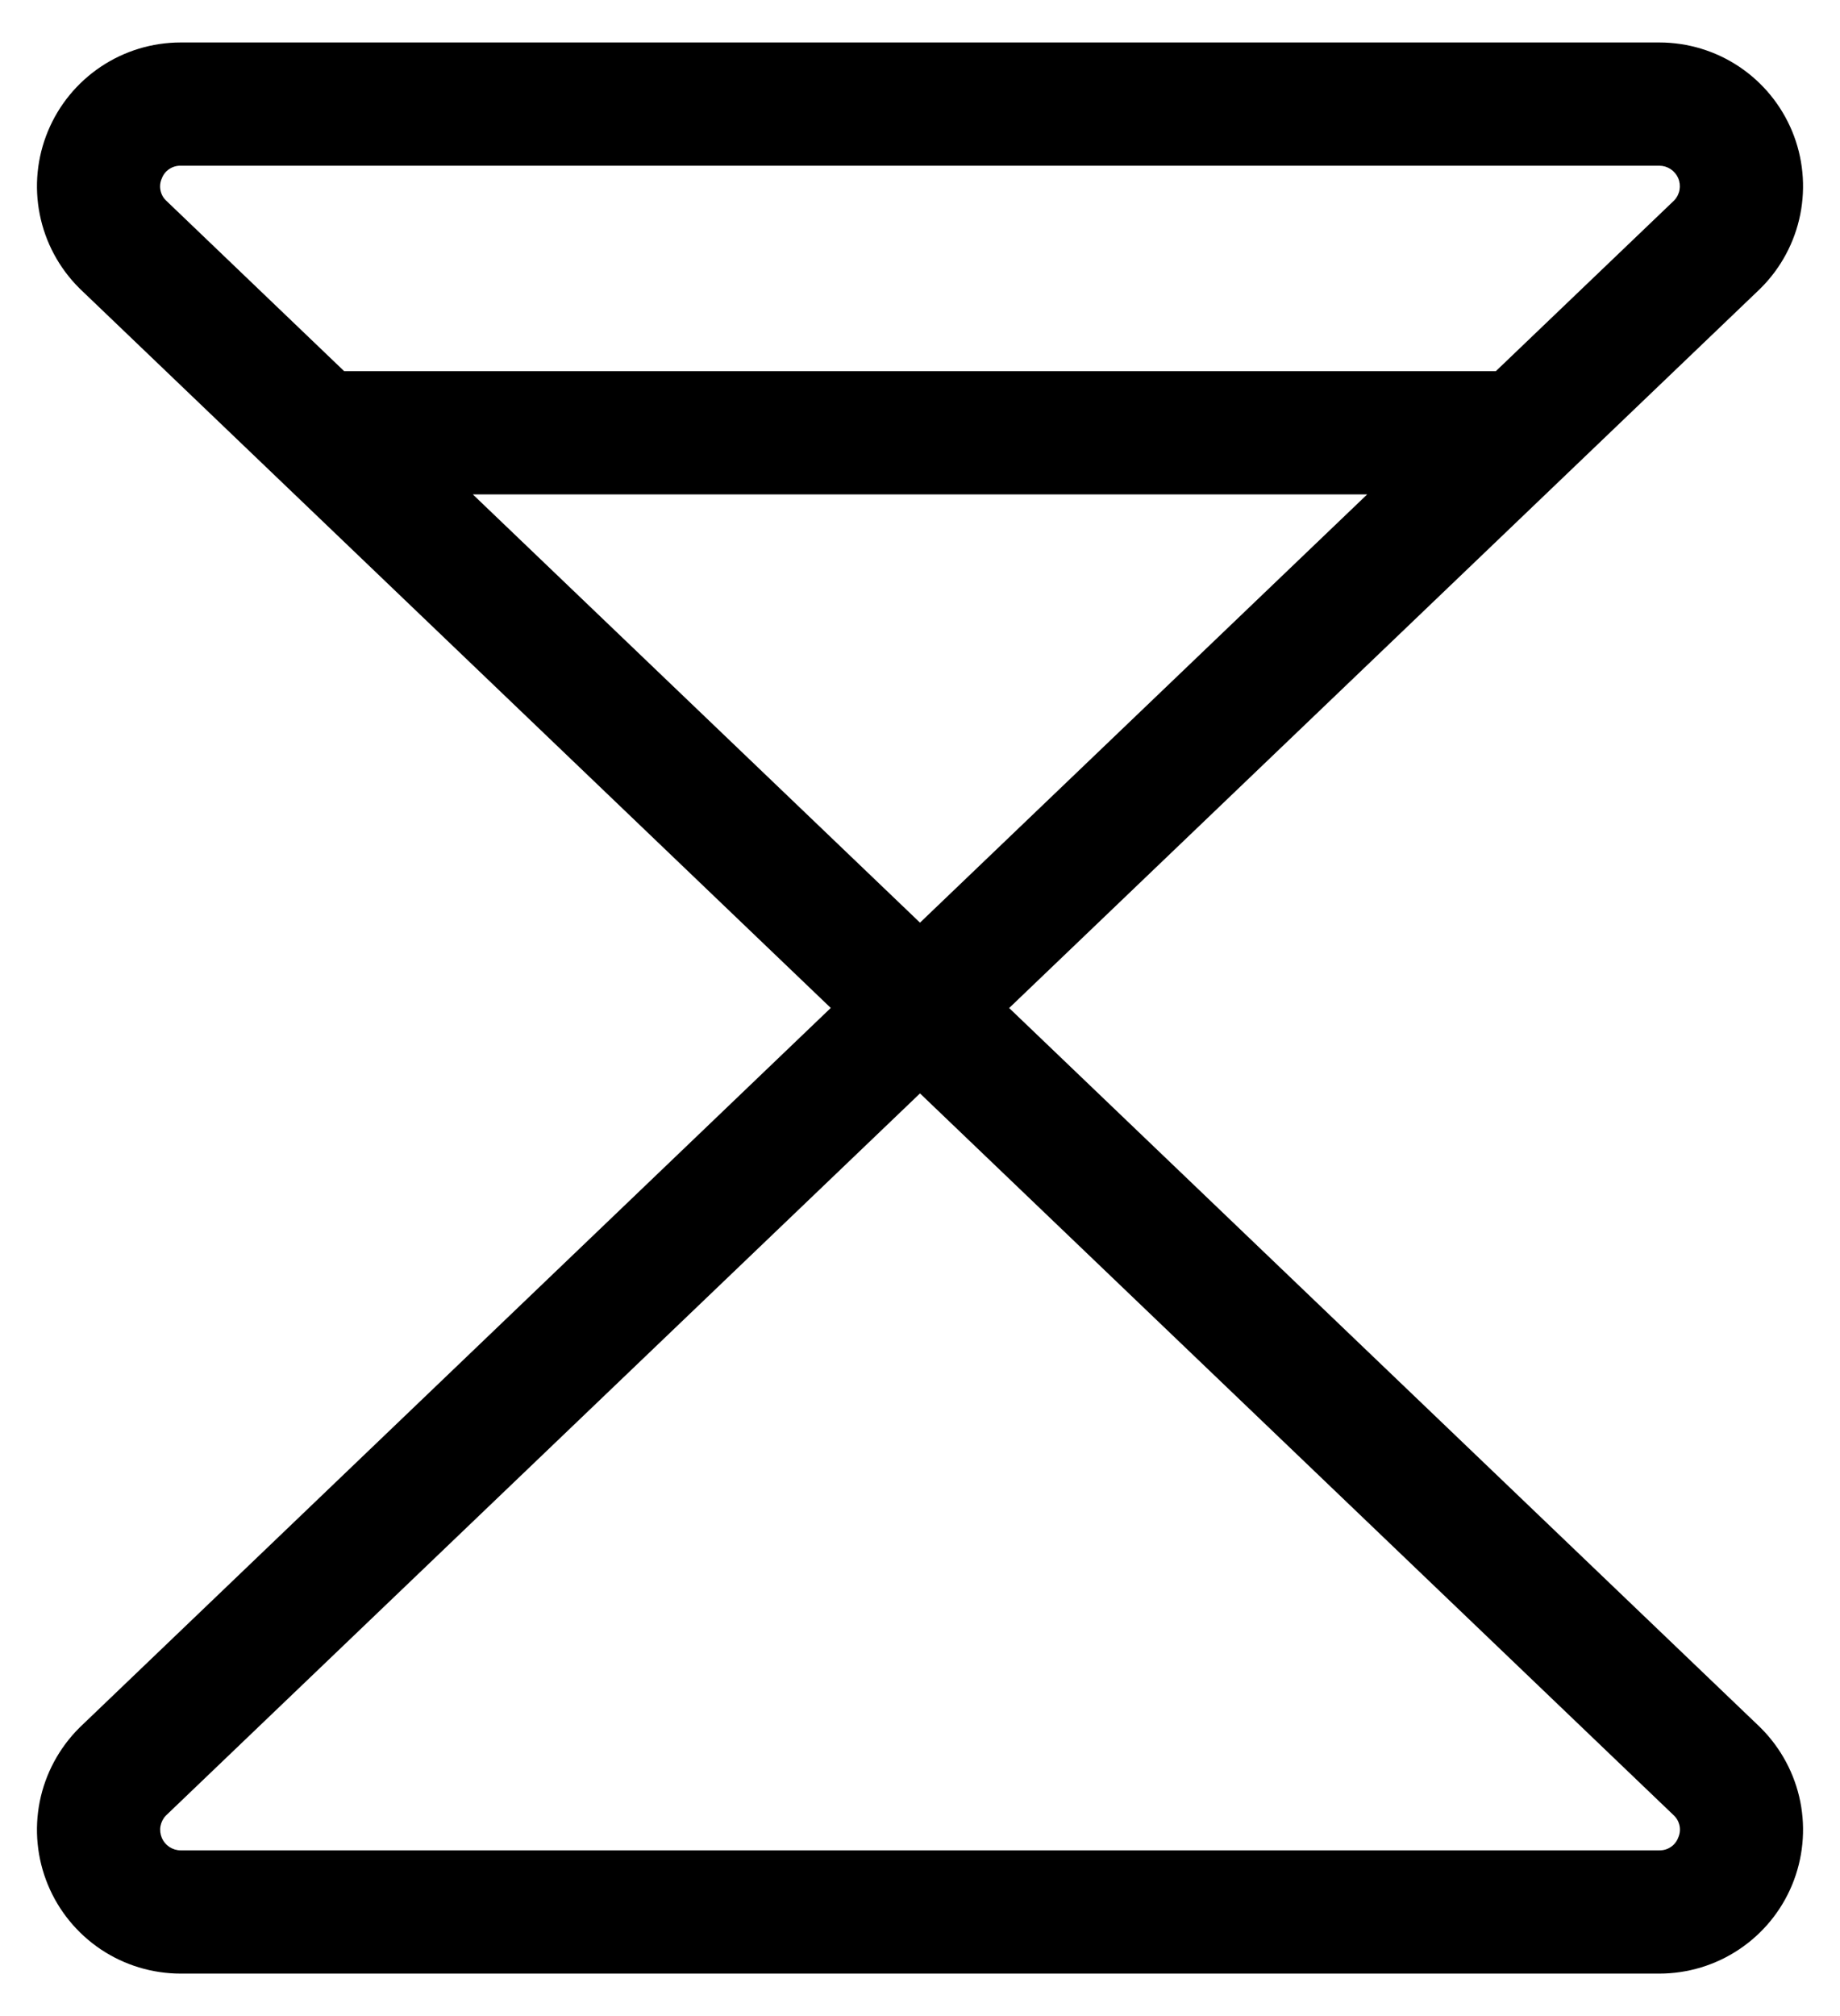 <svg xmlns="http://www.w3.org/2000/svg" width="42" height="46" viewBox="0 0 42 46" fill="none"><path d="M40.172 39.406L23.035 23L40.172 6.594L40.193 6.573C40.653 6.114 40.966 5.529 41.093 4.893C41.22 4.256 41.156 3.596 40.908 2.996C40.659 2.396 40.239 1.883 39.699 1.522C39.159 1.161 38.525 0.969 37.875 0.969H4.125C3.476 0.969 2.842 1.161 2.302 1.522C1.763 1.882 1.342 2.395 1.094 2.994C0.845 3.594 0.78 4.254 0.907 4.89C1.033 5.527 1.346 6.111 1.805 6.57L1.826 6.591L18.963 22.998L1.828 39.406L1.807 39.427C1.348 39.886 1.034 40.471 0.907 41.107C0.78 41.744 0.845 42.404 1.093 43.004C1.341 43.604 1.762 44.117 2.301 44.478C2.841 44.839 3.476 45.031 4.125 45.031H37.875C38.524 45.031 39.159 44.839 39.698 44.478C40.238 44.118 40.659 43.605 40.907 43.006C41.155 42.406 41.22 41.746 41.094 41.11C40.967 40.473 40.654 39.889 40.196 39.43L40.172 39.406ZM10.793 11.281H31.207L21 21.052L10.793 11.281ZM3.694 4.07C3.727 3.983 3.786 3.908 3.864 3.857C3.941 3.805 4.032 3.779 4.125 3.781H37.875C37.967 3.781 38.057 3.808 38.133 3.858C38.21 3.909 38.27 3.981 38.307 4.065C38.343 4.15 38.353 4.243 38.337 4.333C38.321 4.423 38.278 4.507 38.215 4.573L34.144 8.469H7.856L3.788 4.573C3.722 4.509 3.678 4.426 3.662 4.336C3.645 4.246 3.656 4.153 3.694 4.07ZM38.306 41.931C38.273 42.017 38.214 42.092 38.137 42.143C38.06 42.195 37.968 42.221 37.875 42.219H4.125C4.033 42.219 3.944 42.192 3.867 42.142C3.79 42.091 3.73 42.019 3.694 41.935C3.658 41.85 3.647 41.757 3.663 41.667C3.68 41.577 3.722 41.493 3.785 41.427L21 24.948L38.213 41.427C38.278 41.491 38.322 41.574 38.339 41.664C38.356 41.754 38.344 41.847 38.306 41.931Z" fill="black"></path></svg>